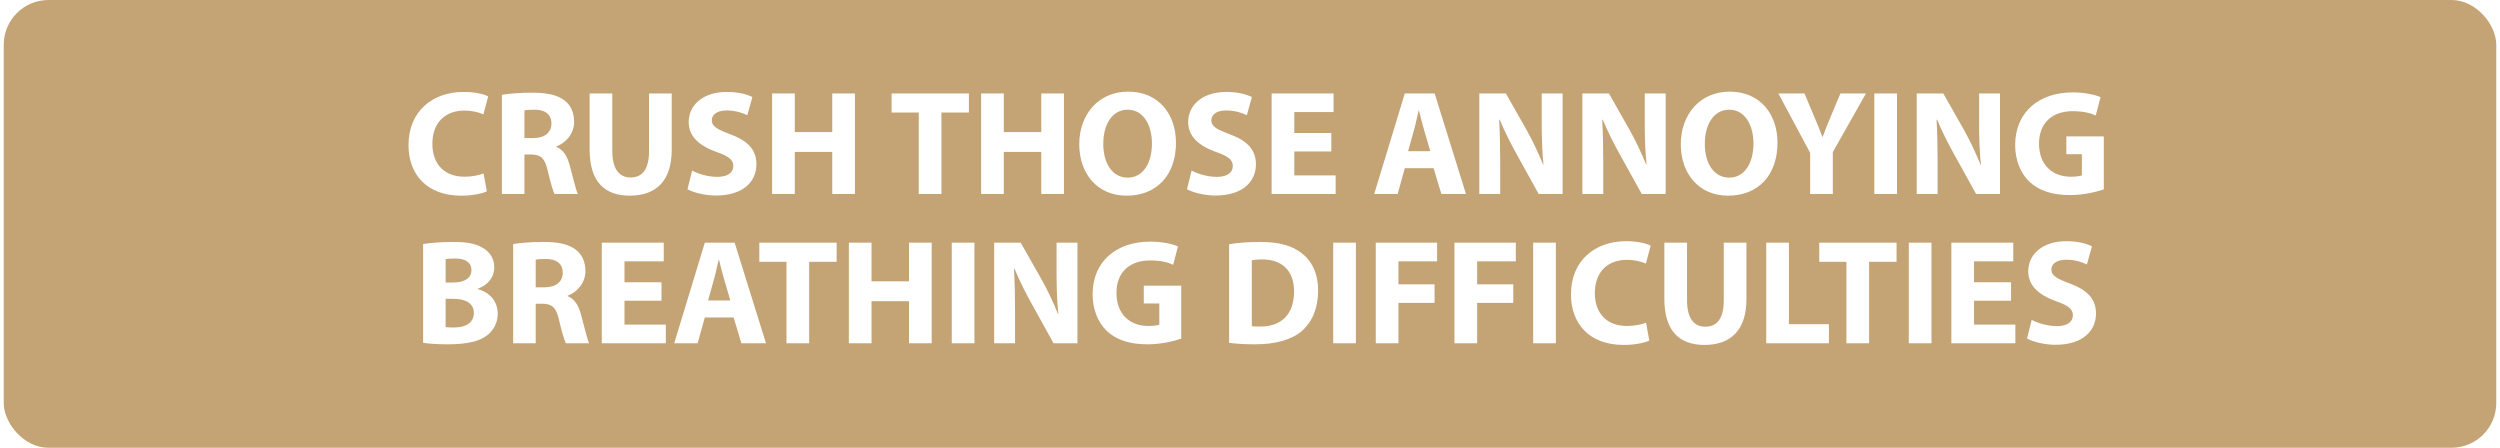 <svg width="335" height="60" viewBox="0 0 335 60" fill="none" xmlns="http://www.w3.org/2000/svg">
<rect x="0.5" width="334" height="60" rx="6" fill="#AB7C3B" fill-opacity="0.7"/>
<g filter="url(#filter1_d_1_1840)">
<path d="M63.797 22.24L64.237 24.64C63.697 24.9 62.417 25.22 60.797 25.22C56.137 25.22 53.737 22.3 53.737 18.46C53.737 13.86 57.017 11.32 61.097 11.32C62.677 11.32 63.877 11.62 64.417 11.92L63.777 14.32C63.177 14.06 62.317 13.82 61.217 13.82C58.817 13.82 56.937 15.28 56.937 18.28C56.937 20.98 58.537 22.68 61.237 22.68C62.177 22.68 63.177 22.5 63.797 22.24ZM66.252 25V11.7C67.232 11.54 68.672 11.42 70.312 11.42C72.312 11.42 73.712 11.72 74.672 12.48C75.492 13.12 75.932 14.08 75.932 15.32C75.932 17.02 74.712 18.2 73.552 18.62V18.68C74.492 19.06 75.012 19.94 75.352 21.18C75.772 22.72 76.172 24.48 76.432 25H73.312C73.112 24.6 72.772 23.52 72.392 21.86C72.012 20.16 71.432 19.72 70.172 19.7H69.272V25H66.252ZM69.272 13.8V17.5H70.472C71.992 17.5 72.892 16.74 72.892 15.56C72.892 14.34 72.052 13.7 70.652 13.7C69.912 13.7 69.492 13.74 69.272 13.8ZM78.01 11.52H81.049V19.26C81.049 21.6 81.95 22.78 83.49 22.78C85.09 22.78 85.969 21.66 85.969 19.26V11.52H89.01V19.08C89.01 23.24 86.909 25.22 83.389 25.22C79.99 25.22 78.01 23.32 78.01 19.04V11.52ZM91.122 24.36L91.742 21.86C92.542 22.28 93.822 22.7 95.122 22.7C96.522 22.7 97.262 22.12 97.262 21.24C97.262 20.4 96.622 19.92 95.002 19.36C92.762 18.56 91.282 17.32 91.282 15.36C91.282 13.06 93.222 11.32 96.382 11.32C97.922 11.32 99.022 11.62 99.822 12L99.142 14.44C98.622 14.18 97.642 13.8 96.342 13.8C95.022 13.8 94.382 14.42 94.382 15.1C94.382 15.96 95.122 16.34 96.882 17C99.262 17.88 100.362 19.12 100.362 21.02C100.362 23.28 98.642 25.2 94.942 25.2C93.402 25.2 91.882 24.78 91.122 24.36ZM102.463 11.52H105.503V16.7H110.523V11.52H113.563V25H110.523V19.36H105.503V25H102.463V11.52ZM122.114 25V14.08H118.474V11.52H128.834V14.08H125.154V25H122.114ZM130.471 11.52H133.511V16.7H138.531V11.52H141.571V25H138.531V19.36H133.511V25H130.471V11.52ZM150.18 11.28C154.32 11.28 156.58 14.38 156.58 18.12C156.58 22.56 153.92 25.22 149.96 25.22C145.98 25.22 143.62 22.2 143.62 18.34C143.62 14.3 146.22 11.28 150.18 11.28ZM150.12 13.7C148.04 13.7 146.84 15.66 146.84 18.28C146.84 20.94 148.08 22.8 150.12 22.8C152.18 22.8 153.36 20.84 153.36 18.22C153.36 15.78 152.22 13.7 150.12 13.7ZM158.056 24.36L158.676 21.86C159.476 22.28 160.756 22.7 162.056 22.7C163.456 22.7 164.196 22.12 164.196 21.24C164.196 20.4 163.556 19.92 161.936 19.36C159.696 18.56 158.216 17.32 158.216 15.36C158.216 13.06 160.156 11.32 163.316 11.32C164.856 11.32 165.956 11.62 166.756 12L166.076 14.44C165.556 14.18 164.576 13.8 163.276 13.8C161.956 13.8 161.316 14.42 161.316 15.1C161.316 15.96 162.056 16.34 163.816 17C166.196 17.88 167.296 19.12 167.296 21.02C167.296 23.28 165.576 25.2 161.876 25.2C160.336 25.2 158.816 24.78 158.056 24.36ZM177.397 16.82V19.3H172.437V22.5H177.977V25H169.397V11.52H177.697V14.02H172.437V16.82H177.397ZM191.103 21.54H187.243L186.283 25H183.143L187.243 11.52H191.243L195.443 25H192.143L191.103 21.54ZM187.683 19.26H190.663L189.823 16.4C189.583 15.6 189.343 14.6 189.143 13.8H189.103C188.903 14.6 188.703 15.62 188.483 16.4L187.683 19.26ZM200.028 25H197.228V11.52H200.788L203.588 16.46C204.388 17.88 205.168 19.56 205.788 21.08H205.828C205.648 19.3 205.588 17.48 205.588 15.44V11.52H208.388V25H205.188L202.308 19.8C201.508 18.36 200.608 16.62 199.968 15.04H199.888C199.988 16.84 200.028 18.74 200.028 20.94V25ZM213.837 25H211.037V11.52H214.597L217.397 16.46C218.197 17.88 218.977 19.56 219.597 21.08H219.637C219.457 19.3 219.397 17.48 219.397 15.44V11.52H222.197V25H218.997L216.117 19.8C215.317 18.36 214.417 16.62 213.777 15.04H213.697C213.797 16.84 213.837 18.74 213.837 20.94V25ZM230.785 11.28C234.925 11.28 237.185 14.38 237.185 18.12C237.185 22.56 234.525 25.22 230.565 25.22C226.585 25.22 224.225 22.2 224.225 18.34C224.225 14.3 226.825 11.28 230.785 11.28ZM230.725 13.7C228.645 13.7 227.445 15.66 227.445 18.28C227.445 20.94 228.685 22.8 230.725 22.8C232.785 22.8 233.965 20.84 233.965 18.22C233.965 15.78 232.825 13.7 230.725 13.7ZM244.599 25H241.559V19.48L237.299 11.52H240.799L242.159 14.76C242.579 15.74 242.879 16.46 243.199 17.34H243.239C243.539 16.5 243.859 15.72 244.259 14.76L245.619 11.52H249.039L244.599 19.38V25ZM250.158 11.52H253.198V25H250.158V11.52ZM258.641 25H255.841V11.52H259.401L262.201 16.46C263.001 17.88 263.781 19.56 264.401 21.08H264.441C264.261 19.3 264.201 17.48 264.201 15.44V11.52H267.001V25H263.801L260.921 19.8C260.121 18.36 259.221 16.62 258.581 15.04H258.501C258.601 16.84 258.641 18.74 258.641 20.94V25ZM280.91 17.28V24.38C279.97 24.7 278.19 25.14 276.41 25.14C273.95 25.14 272.17 24.52 270.93 23.34C269.71 22.16 269.03 20.4 269.03 18.42C269.05 13.94 272.31 11.38 276.73 11.38C278.47 11.38 279.81 11.72 280.47 12.02L279.83 14.48C279.09 14.14 278.19 13.9 276.71 13.9C274.17 13.9 272.23 15.32 272.23 18.26C272.23 21.06 273.99 22.68 276.49 22.68C277.17 22.68 277.73 22.6 277.97 22.5V19.66H275.89V17.28H280.91ZM55.695 44.94V31.7C56.495 31.56 58.095 31.42 59.635 31.42C61.495 31.42 62.635 31.6 63.635 32.18C64.575 32.68 65.235 33.6 65.235 34.84C65.235 36.02 64.535 37.12 63.015 37.7V37.74C64.555 38.14 65.695 39.32 65.695 41.04C65.695 42.28 65.135 43.24 64.295 43.92C63.315 44.7 61.675 45.14 58.995 45.14C57.495 45.14 56.375 45.04 55.695 44.94ZM58.715 33.72V36.86H59.715C61.335 36.86 62.175 36.2 62.175 35.2C62.175 34.18 61.395 33.64 60.015 33.64C59.335 33.64 58.955 33.68 58.715 33.72ZM58.715 39.04V42.84C59.015 42.88 59.375 42.88 59.895 42.88C61.275 42.88 62.495 42.34 62.495 40.92C62.495 39.58 61.275 39.04 59.755 39.04H58.715ZM67.765 45V31.7C68.745 31.54 70.185 31.42 71.825 31.42C73.825 31.42 75.225 31.72 76.185 32.48C77.005 33.12 77.445 34.08 77.445 35.32C77.445 37.02 76.225 38.2 75.065 38.62V38.68C76.005 39.06 76.525 39.94 76.865 41.18C77.285 42.72 77.685 44.48 77.945 45H74.825C74.625 44.6 74.285 43.52 73.905 41.86C73.525 40.16 72.945 39.72 71.685 39.7H70.785V45H67.765ZM70.785 33.8V37.5H71.985C73.505 37.5 74.405 36.74 74.405 35.56C74.405 34.34 73.565 33.7 72.165 33.7C71.425 33.7 71.005 33.74 70.785 33.8ZM87.641 36.82V39.3H82.681V42.5H88.221V45H79.641V31.52H87.941V34.02H82.681V36.82H87.641ZM97.304 41.54H93.444L92.484 45H89.344L93.444 31.52H97.444L101.644 45H98.344L97.304 41.54ZM93.884 39.26H96.864L96.024 36.4C95.784 35.6 95.544 34.6 95.344 33.8H95.304C95.104 34.6 94.904 35.62 94.684 36.4L93.884 39.26ZM104.389 45V34.08H100.749V31.52H111.109V34.08H107.429V45H104.389ZM112.746 31.52H115.786V36.7H120.806V31.52H123.846V45H120.806V39.36H115.786V45H112.746V31.52ZM126.535 31.52H129.575V45H126.535V31.52ZM135.018 45H132.218V31.52H135.778L138.578 36.46C139.378 37.88 140.158 39.56 140.778 41.08H140.818C140.638 39.3 140.578 37.48 140.578 35.44V31.52H143.378V45H140.178L137.298 39.8C136.498 38.36 135.598 36.62 134.958 35.04H134.878C134.978 36.84 135.018 38.74 135.018 40.94V45ZM157.287 37.28V44.38C156.347 44.7 154.567 45.14 152.787 45.14C150.327 45.14 148.547 44.52 147.307 43.34C146.087 42.16 145.407 40.4 145.407 38.42C145.427 33.94 148.687 31.38 153.107 31.38C154.847 31.38 156.187 31.72 156.847 32.02L156.207 34.48C155.467 34.14 154.567 33.9 153.087 33.9C150.547 33.9 148.607 35.32 148.607 38.26C148.607 41.06 150.367 42.68 152.867 42.68C153.547 42.68 154.107 42.6 154.347 42.5V39.66H152.267V37.28H157.287ZM163.703 44.94V31.72C164.823 31.54 166.283 31.42 167.803 31.42C170.383 31.42 172.063 31.9 173.343 32.86C174.743 33.9 175.623 35.56 175.623 37.94C175.623 40.52 174.683 42.3 173.403 43.4C171.983 44.58 169.803 45.14 167.163 45.14C165.583 45.14 164.443 45.04 163.703 44.94ZM166.743 33.88V42.7C167.003 42.76 167.443 42.76 167.803 42.76C170.583 42.78 172.403 41.26 172.403 38.04C172.403 35.24 170.763 33.76 168.123 33.76C167.463 33.76 167.003 33.82 166.743 33.88ZM177.649 31.52H180.689V45H177.649V31.52ZM183.352 45V31.52H191.572V34.02H186.392V37.1H191.232V39.58H186.392V45H183.352ZM193.899 45V31.52H202.119V34.02H196.939V37.1H201.779V39.58H196.939V45H193.899ZM204.445 31.52H207.485V45H204.445V31.52ZM219.569 42.24L220.009 44.64C219.469 44.9 218.189 45.22 216.569 45.22C211.909 45.22 209.509 42.3 209.509 38.46C209.509 33.86 212.789 31.32 216.869 31.32C218.449 31.32 219.649 31.62 220.189 31.92L219.549 34.32C218.949 34.06 218.089 33.82 216.989 33.82C214.589 33.82 212.709 35.28 212.709 38.28C212.709 40.98 214.309 42.68 217.009 42.68C217.949 42.68 218.949 42.5 219.569 42.24ZM222.023 31.52H225.063V39.26C225.063 41.6 225.963 42.78 227.503 42.78C229.103 42.78 229.983 41.66 229.983 39.26V31.52H233.023V39.08C233.023 43.24 230.923 45.22 227.403 45.22C224.003 45.22 222.023 43.32 222.023 39.04V31.52ZM235.676 45V31.52H238.716V42.44H244.076V45H235.676ZM246.42 45V34.08H242.78V31.52H253.14V34.08H249.46V45H246.42ZM254.778 31.52H257.818V45H254.778V31.52ZM268.481 36.82V39.3H263.521V42.5H269.061V45H260.481V31.52H268.781V34.02H263.521V36.82H268.481ZM270.624 44.36L271.244 41.86C272.044 42.28 273.324 42.7 274.624 42.7C276.024 42.7 276.764 42.12 276.764 41.24C276.764 40.4 276.124 39.92 274.504 39.36C272.264 38.56 270.784 37.32 270.784 35.36C270.784 33.06 272.724 31.32 275.884 31.32C277.424 31.32 278.524 31.62 279.324 32L278.644 34.44C278.124 34.18 277.144 33.8 275.844 33.8C274.524 33.8 273.884 34.42 273.884 35.1C273.884 35.96 274.624 36.34 276.384 37C278.764 37.88 279.864 39.12 279.864 41.02C279.864 43.28 278.144 45.2 274.444 45.2C272.904 45.2 271.384 44.78 270.624 44.36Z" fill="white"/>
</g>
<defs>
<filter id="filter1_d_1_1840" x="53.737" y="11.281" width="229.173" height="35.938" filterUnits="userSpaceOnUse" color-interpolation-filters="sRGB">
<feFlood flood-opacity="0" result="BackgroundImageFix"/>
<feColorMatrix in="SourceAlpha" type="matrix" values="0 0 0 0 0 0 0 0 0 0 0 0 0 0 0 0 0 0 127 0" result="hardAlpha"/>
<feOffset dx="1" dy="1"/>
<feGaussianBlur stdDeviation="0.5"/>
<feComposite in2="hardAlpha" operator="out"/>
<feColorMatrix type="matrix" values="0 0 0 0 0 0 0 0 0 0 0 0 0 0 0 0 0 0 0.25 0"/>
<feBlend mode="normal" in2="BackgroundImageFix" result="effect1_dropShadow_1_1840"/>
<feBlend mode="normal" in="SourceGraphic" in2="effect1_dropShadow_1_1840" result="shape"/>
</filter>
</defs>
</svg>
